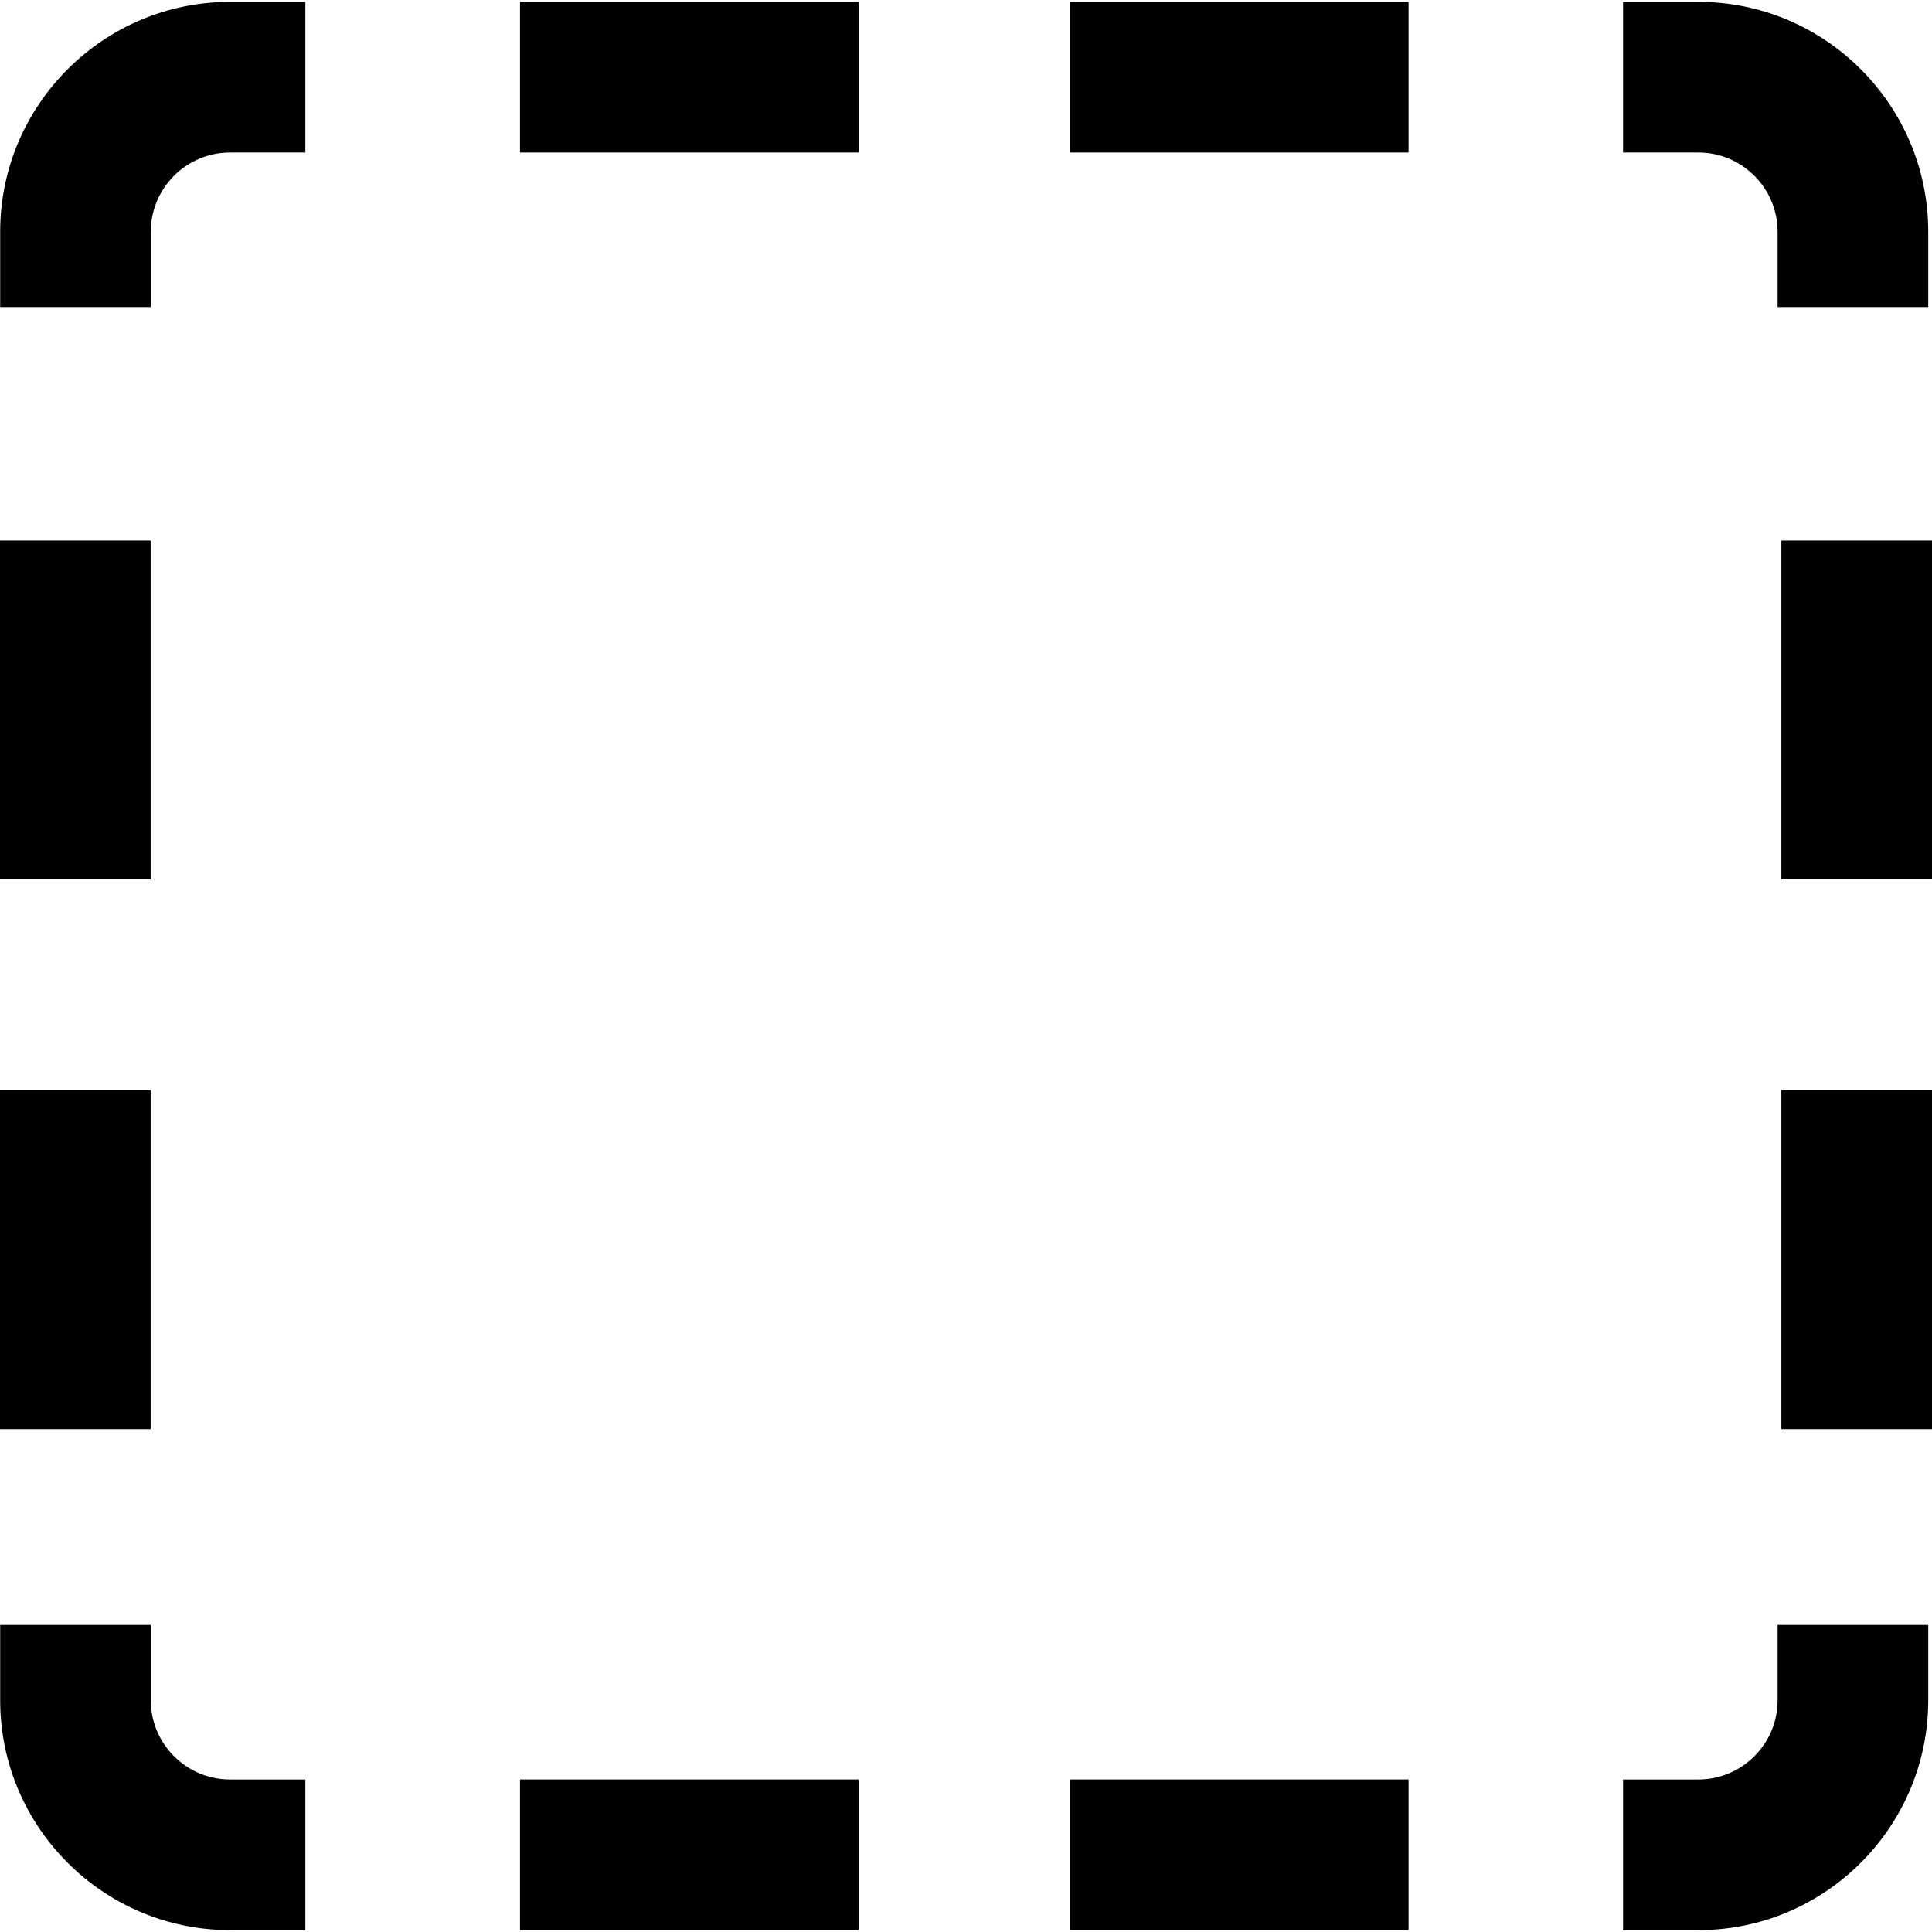 <?xml version="1.0" encoding="iso-8859-1"?>
<!-- Generator: Adobe Illustrator 19.0.0, SVG Export Plug-In . SVG Version: 6.00 Build 0)  -->
<svg version="1.1" id="Capa_1" xmlns="http://www.w3.org/2000/svg" xmlns:xlink="http://www.w3.org/1999/xlink" x="0px" y="0px"
	 viewBox="0 0 511.997 511.997" style="enable-background:new 0 0 511.997 511.997;" xml:space="preserve">
<g>
	<g>
		<rect x="137.809" y="471.577" width="89.817" height="39.919"/>
	</g>
</g>
<g>
	<g>
		<rect x="283.463" y="471.577" width="89.817" height="39.919"/>
	</g>
</g>
<g>
	<g>
		<path d="M60.963,471.581c-11.579,0-21-9.421-21-21.001v-19.959H0.044v19.959c0,33.592,27.327,60.92,60.919,60.92h19.959v-39.919
			H60.963z"/>
	</g>
</g>
<g>
	<g>
		<path d="M471.083,430.621v19.959c0,11.58-9.42,21.001-21,21.001h-19.959V511.5h19.959c33.592,0,60.919-27.328,60.919-60.92
			v-19.959H471.083z"/>
	</g>
</g>
<g>
	<g>
		<rect x="137.809" y="0.497" width="89.817" height="39.919"/>
	</g>
</g>
<g>
	<g>
		<rect x="283.463" y="0.497" width="89.817" height="39.919"/>
	</g>
</g>
<g>
	<g>
		<path d="M60.963,0.497c-33.592,0-60.92,27.328-60.92,60.92v19.959h39.919h0.001V61.417c0-11.58,9.42-21.001,21-21.001h19.959
			V0.497H60.963z"/>
	</g>
</g>
<g>
	<g>
		<path d="M450.083,0.497h-19.959v39.919h19.959c11.579,0,21,9.421,21,21.001v19.959h39.919V61.417
			C511.002,27.825,483.675,0.497,450.083,0.497z"/>
	</g>
</g>
<g>
	<g>
		<rect y="288.909" width="39.919" height="89.817"/>
	</g>
</g>
<g>
	<g>
		<rect y="143.246" width="39.919" height="89.817"/>
	</g>
</g>
<g>
	<g>
		<rect x="472.078" y="288.909" width="39.919" height="89.817"/>
	</g>
</g>
<g>
	<g>
		<rect x="472.078" y="143.246" width="39.919" height="89.817"/>
	</g>
</g>
</svg>
